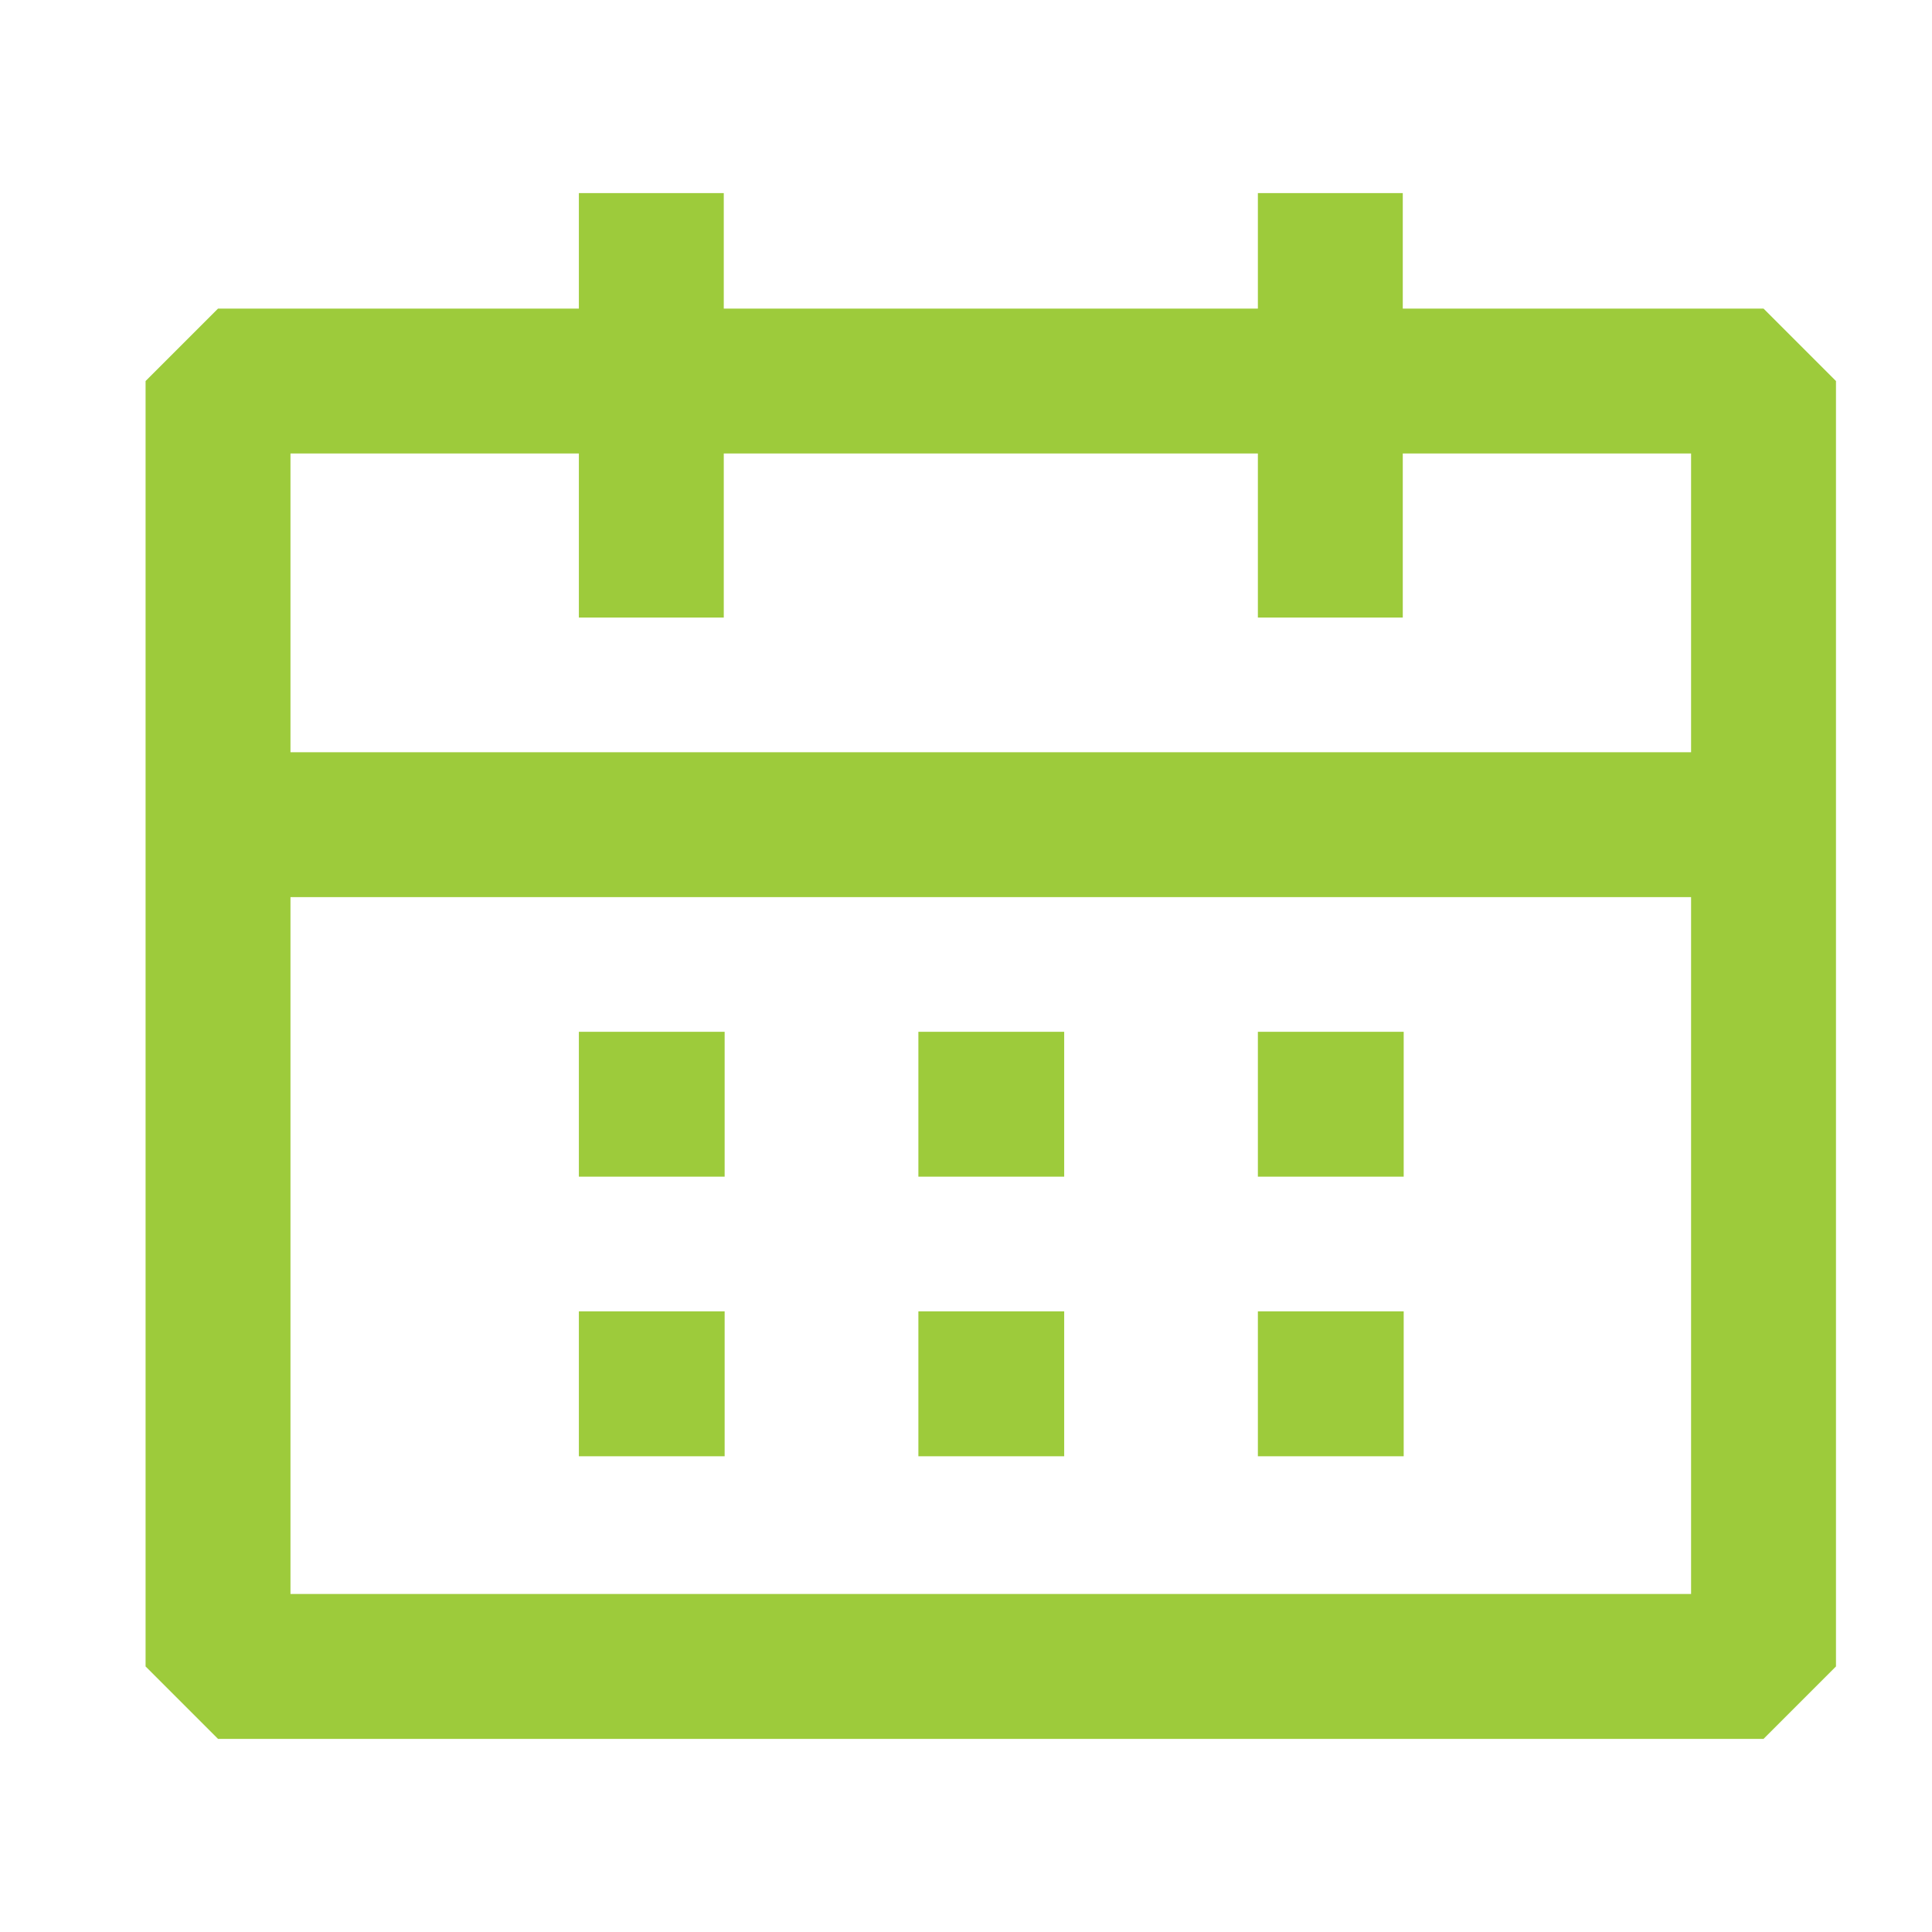 <svg width="40" height="40" viewBox="0 0 40 40" fill="none" xmlns="http://www.w3.org/2000/svg">
<path fill-rule="evenodd" clip-rule="evenodd" d="M29.043 5.498V3.998H26.043V5.498V6.389H14.985V5.498V3.998H11.985V5.498V6.389H4.514L3.014 7.889V7.95V8.011V8.071V8.132V8.192V8.253V8.313V8.373V8.433V8.493V8.553V8.612V8.672V8.732V8.791V8.85V8.909V8.969V9.028V9.087V9.145V9.204V9.263V9.321V9.38V9.438V9.496V9.555V9.613V9.671V9.729V9.786V9.844V9.902V9.959V10.017V10.074V10.131V10.188V10.246V10.303V10.36V10.416V10.473V10.53V10.586V10.643V10.699V10.755V10.812V10.868V10.924V10.98V11.036V11.092V11.147V11.203V11.258V11.314V11.369V11.425V11.48V11.535V11.59V11.645V11.7V11.755V11.81V11.864V11.919V11.974V12.028V12.082V12.137V12.191V12.245V12.299V12.353V12.407V12.461V12.515V12.569V12.622V12.676V12.729V12.783V12.836V12.89V12.943V12.996V13.049V13.102V13.155V13.208V13.261V13.314V13.366V13.419V13.472V13.524V13.577V13.629V13.681V13.734V13.786V13.838V13.89V13.942V13.994V14.046V14.098V14.15V14.201V14.253V14.305V14.356V14.408V14.459V14.51V14.562V14.613V14.664V14.715V14.767V14.818V14.868V14.919V14.97V15.021V15.072V15.123V15.173V15.224V15.275V15.325V15.376V15.426V15.476V15.527V15.577V15.627V15.678V15.728V15.778V15.828V15.878V15.928V15.978V16.028V16.077V16.127V16.177V16.227V16.276V16.326V16.376V16.425V16.475V16.524V16.573V16.623V16.672V16.721V16.771V16.82V16.869V16.918V16.968V17.017V17.066V17.115V17.164V17.212V17.261V17.31V17.359V17.408V17.457V17.506V17.554V17.603V17.651V17.7V17.749V17.797V17.846V17.894V17.943V17.991V18.04V18.088V18.137V18.185V18.233V18.281V18.33V18.378V18.426V18.474V18.523V18.571V18.619V18.667V18.715V18.763V18.811V18.859V18.907V18.955V19.003V19.051V19.099V19.147V19.195V19.243V19.29V19.338V19.386V19.434V19.482V19.529V19.577V19.625V19.673V19.72V19.768V19.816V19.863V19.911V19.959V20.006V20.054V20.102V20.149V20.197V20.245V20.292V20.34V20.387V20.435V20.483V20.53V20.578V20.625V20.673V20.72V20.768V20.815V20.863V20.91V20.958V21.006V21.053V21.101V21.148V21.196V21.243V21.291V21.338V21.386V21.433V21.481V21.528V21.576V21.623V21.671V21.718V21.766V21.814V21.861V21.909V21.956V22.004V22.051V22.099V22.146V22.194V22.242V22.289V22.337V22.385V22.432V22.48V22.528V22.575V22.623V22.671V22.718V22.766V22.814V22.862V22.91V22.957V23.005V23.053V23.101V23.149V23.196V23.244V23.292V23.34V23.388V23.436V23.484V23.532V23.58V23.628V23.676V23.724V23.772V23.82V23.869V23.917V23.965V24.013V24.061V24.11V24.158V24.206V24.255V24.303V24.351V24.4V24.448V24.497V24.545V24.594V24.642V24.691V24.74V24.788V24.837V24.886V24.934V24.983V25.032V25.081V25.13V25.179V25.228V25.276V25.326V25.375V25.424V25.473V25.522V25.571V25.62V25.67V25.719V25.768V25.818V25.867V25.916V25.966V26.016V26.065V26.115V26.164V26.214V26.264V26.314V26.363V26.413V26.463V26.513V26.563V26.613V26.663V26.714V26.764V26.814V26.864V26.915V26.965V27.015V27.066V27.116V27.167V27.218V27.268V27.319V27.37V27.421V27.472V27.523V27.574V27.625V27.676V27.727V27.778V27.829V27.881V27.932V27.983V28.035V28.087V28.138V28.19V28.242V28.293V28.345V28.397V28.449V28.501V28.553V28.605V28.657V28.71V28.762V28.814V28.867V28.919V28.972V29.025V29.077V29.13V29.183V29.236V29.289V29.342V29.395V29.448V29.502V29.555V29.608V29.662V29.715V29.769V29.822V29.876V29.93V29.984V30.038V30.092V30.146V30.2V30.254V30.309V30.363V30.418V30.472V30.527V30.581V30.636V30.691V30.746V30.801V30.856V30.911V30.966V31.022V31.077V31.133V31.188V31.244V31.3V31.355V31.411V31.467V31.523V31.579V31.636V31.692V31.748V31.805V31.861V31.918V31.975V32.032V32.089V32.145V32.203V32.26V32.317V32.374V32.432V32.489V32.547V32.605V32.663V32.72V32.778V32.837V32.895V32.953V33.011V33.07V33.128V33.187V33.246V33.305V33.364V33.422V33.482V33.541V33.6V33.66V33.719V33.779V33.839V33.898V33.958V34.018V34.078V34.139V34.199V34.259V34.32V34.38V34.441V34.502L4.514 36.002H36.512L38.012 34.502V7.889L36.512 6.389H29.043V5.498ZM11.985 11.286V9.389H6.014V9.438V9.496V9.555V9.613V9.671V9.729V9.786V9.844V9.902V9.959V10.017V10.074V10.131V10.188V10.246V10.303V10.36V10.416V10.473V10.53V10.586V10.643V10.699V10.755V10.812V10.868V10.924V10.98V11.036V11.092V11.147V11.203V11.258V11.314V11.369V11.425V11.48V11.535V11.59V11.645V11.7V11.755V11.81V11.864V11.919V11.974V12.028V12.082V12.137V12.191V12.245V12.299V12.353V12.407V12.461V12.515V12.569V12.622V12.676V12.729V12.783V12.836V12.89V12.943V12.996V13.049V13.102V13.155V13.208V13.261V13.314V13.366V13.419V13.472V13.524V13.577V13.629V13.681V13.734V13.786V13.838V13.89V13.942V13.994V14.046V14.098V14.15V14.201V14.253V14.305V14.356V14.408V14.459V14.51V14.562V14.613V14.664V14.715V14.767V14.818V14.868V14.919V14.97V15.021V15.072V15.123V15.173V15.224V15.275V15.325V15.376V15.426V15.476V15.527V15.574H35.012V9.389H29.043V11.286V12.786H26.043V11.286V9.389H14.985V11.286V12.786H11.985V11.286ZM35.012 18.574H6.014V18.619V18.667V18.715V18.763V18.811V18.859V18.907V18.955V19.003V19.051V19.099V19.147V19.195V19.243V19.29V19.338V19.386V19.434V19.482V19.529V19.577V19.625V19.673V19.72V19.768V19.816V19.863V19.911V19.959V20.006V20.054V20.102V20.149V20.197V20.245V20.292V20.34V20.387V20.435V20.483V20.53V20.578V20.625V20.673V20.72V20.768V20.815V20.863V20.91V20.958V21.006V21.053V21.101V21.148V21.196V21.243V21.291V21.338V21.386V21.433V21.481V21.528V21.576V21.623V21.671V21.718V21.766V21.814V21.861V21.909V21.956V22.004V22.051V22.099V22.146V22.194V22.242V22.289V22.337V22.385V22.432V22.48V22.528V22.575V22.623V22.671V22.718V22.766V22.814V22.862V22.91V22.957V23.005V23.053V23.101V23.149V23.196V23.244V23.292V23.34V23.388V23.436V23.484V23.532V23.58V23.628V23.676V23.724V23.772V23.82V23.869V23.917V23.965V24.013V24.061V24.11V24.158V24.206V24.255V24.303V24.351V24.4V24.448V24.497V24.545V24.594V24.642V24.691V24.74V24.788V24.837V24.886V24.934V24.983V25.032V25.081V25.13V25.179V25.228V25.276V25.326V25.375V25.424V25.473V25.522V25.571V25.62V25.67V25.719V25.768V25.818V25.867V25.916V25.966V26.016V26.065V26.115V26.164V26.214V26.264V26.314V26.363V26.413V26.463V26.513V26.563V26.613V26.663V26.714V26.764V26.814V26.864V26.915V26.965V27.015V27.066V27.116V27.167V27.218V27.268V27.319V27.37V27.421V27.472V27.523V27.574V27.625V27.676V27.727V27.778V27.829V27.881V27.932V27.983V28.035V28.087V28.138V28.19V28.242V28.293V28.345V28.397V28.449V28.501V28.553V28.605V28.657V28.71V28.762V28.814V28.867V28.919V28.972V29.025V29.077V29.13V29.183V29.236V29.289V29.342V29.395V29.448V29.502V29.555V29.608V29.662V29.715V29.769V29.822V29.876V29.93V29.984V30.038V30.092V30.146V30.2V30.254V30.309V30.363V30.418V30.472V30.527V30.581V30.636V30.691V30.746V30.801V30.856V30.911V30.966V31.022V31.077V31.133V31.188V31.244V31.3V31.355V31.411V31.467V31.523V31.579V31.636V31.692V31.748V31.805V31.861V31.918V31.975V32.032V32.089V32.145V32.203V32.26V32.317V32.374V32.432V32.489V32.547V32.605V32.663V32.72V32.778V32.837V32.895V32.953V33.002H35.012V18.574ZM11.985 21.362H13.485H13.503H15.003V24.362H13.503H13.485H11.985V21.362ZM20.514 21.362H19.014V24.362H20.514H20.533H22.033V21.362H20.533H20.514ZM26.043 21.362H27.543H27.562H29.062V24.362H27.562H27.543H26.043V21.362ZM13.485 27.15H11.985V30.15H13.485H13.503H15.003V27.15H13.503H13.485ZM19.014 27.15H20.514H20.533H22.033V30.15H20.533H20.514H19.014V27.15ZM27.543 27.15H26.043V30.15H27.543H27.562H29.062V27.15H27.562H27.543Z" fill="#9DCB3B"/>
</svg>
